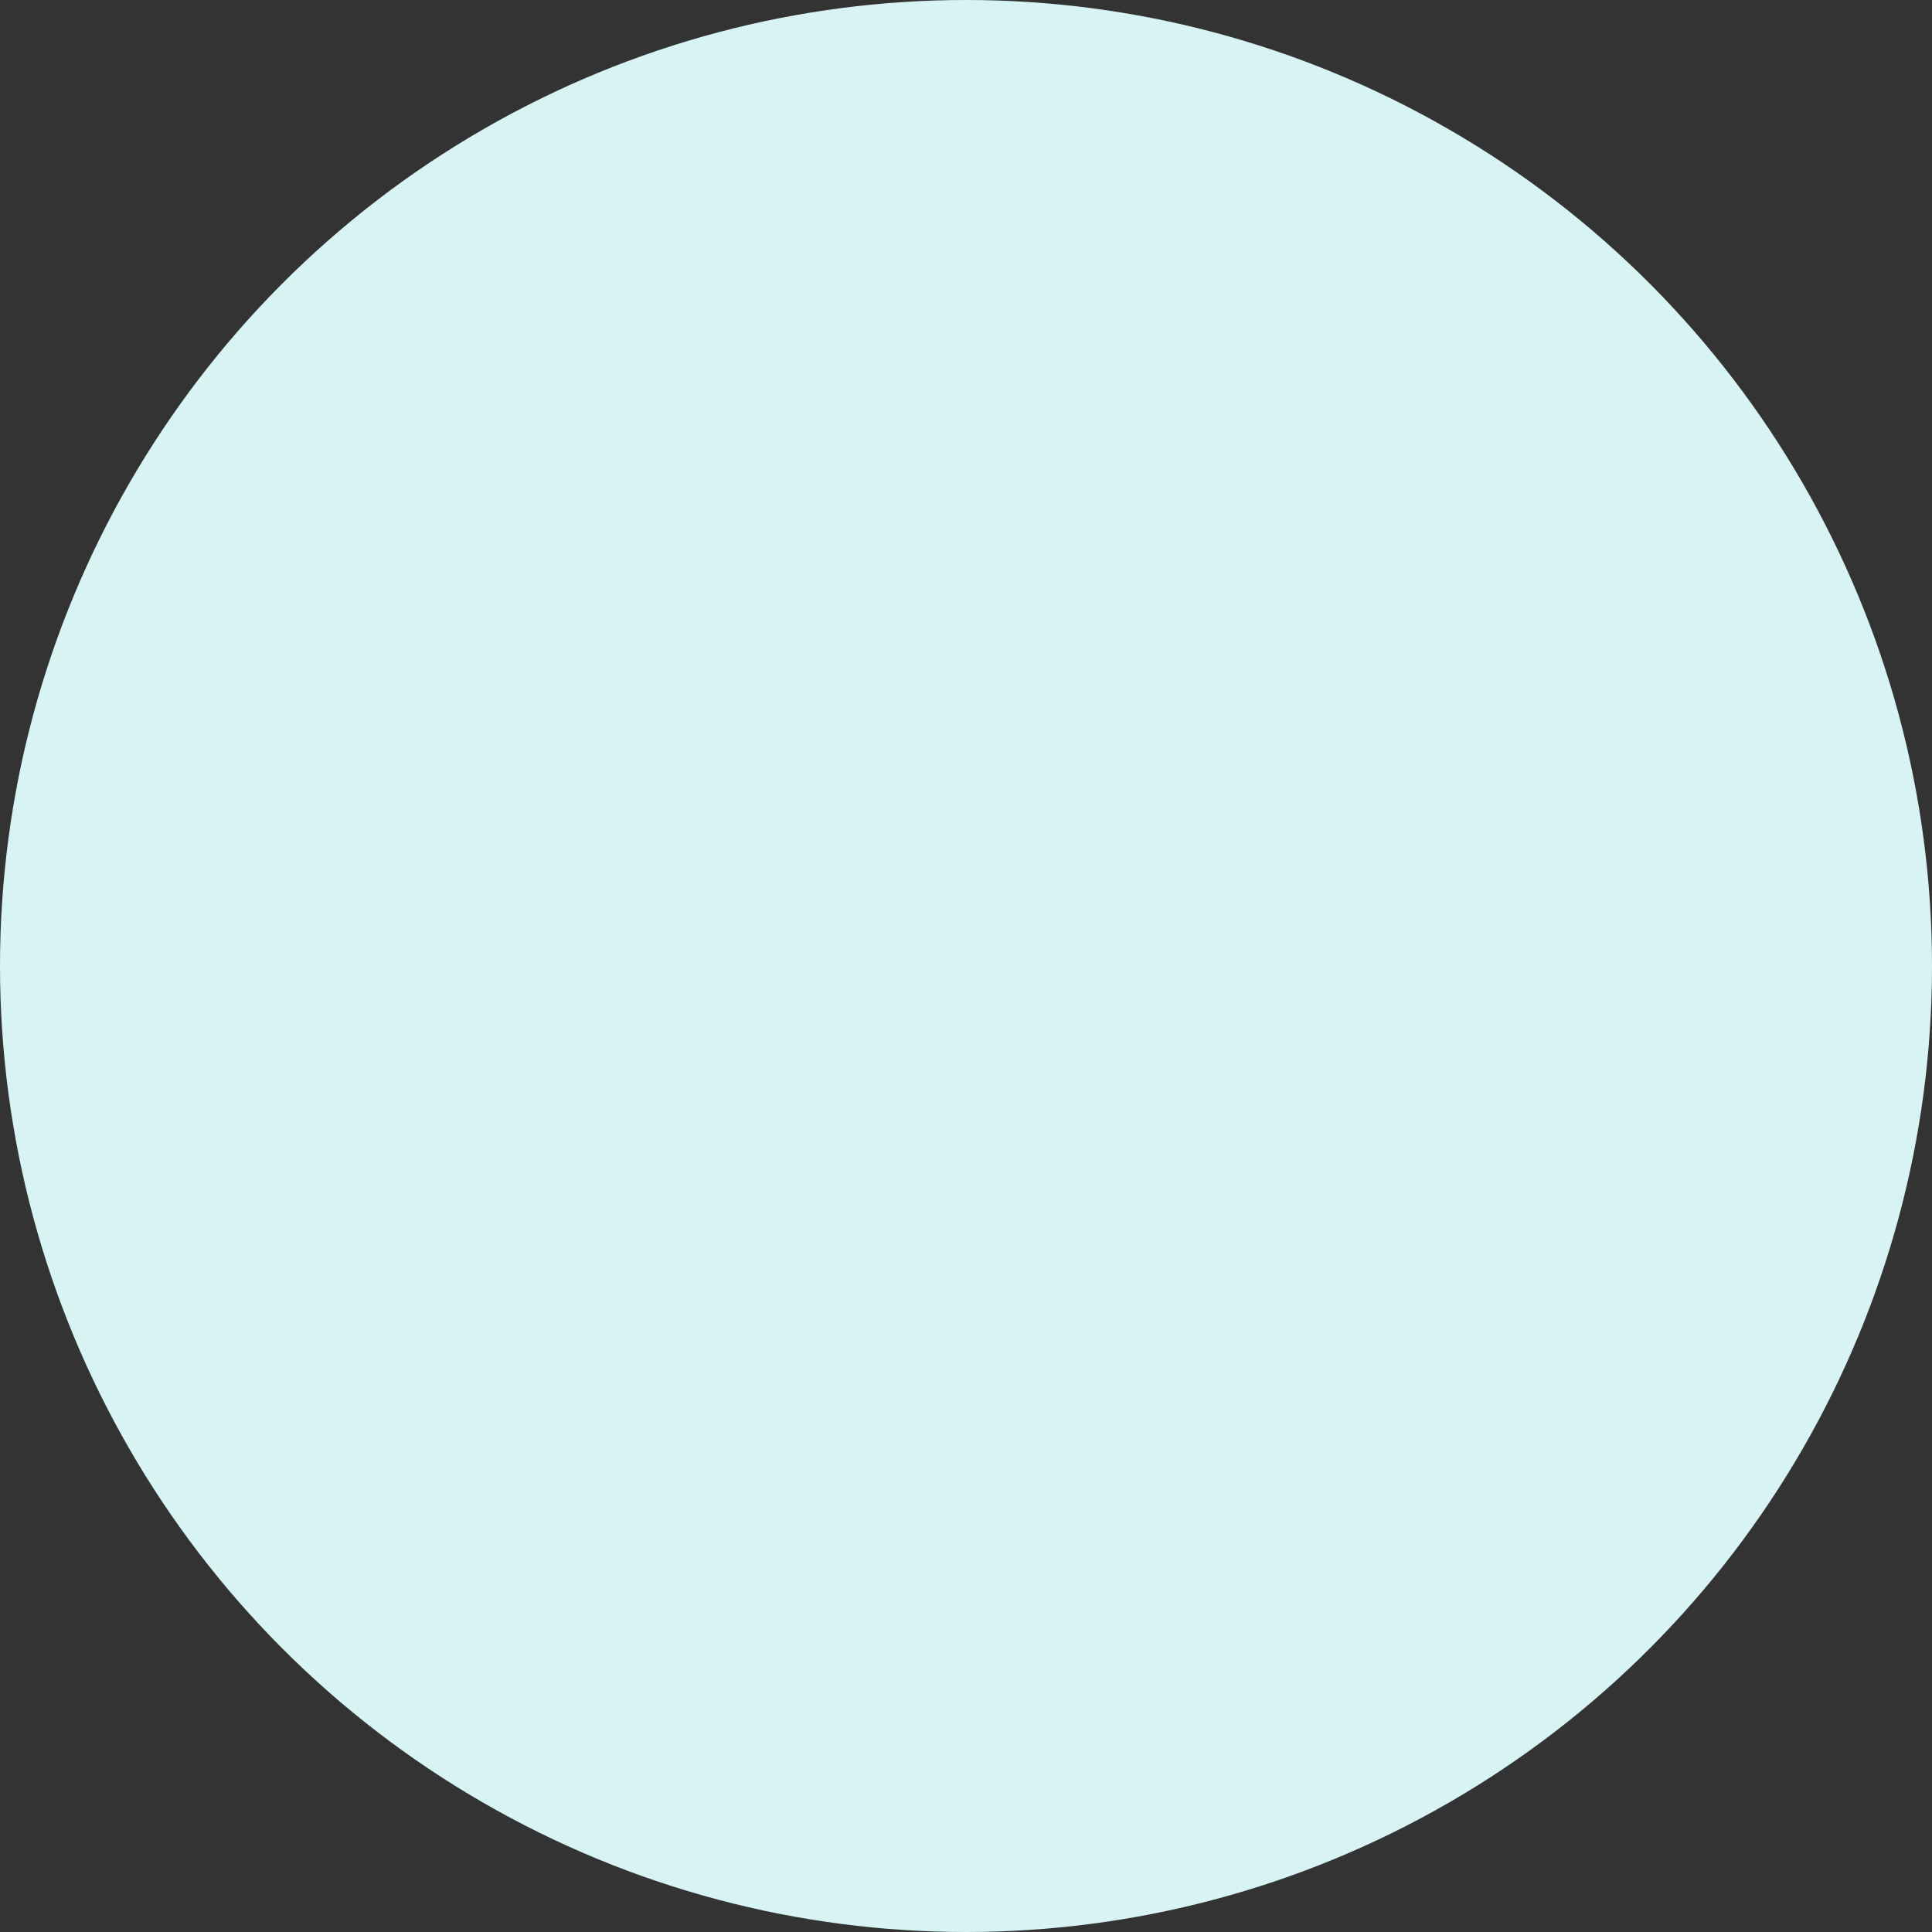 <svg xmlns="http://www.w3.org/2000/svg" width="211" height="211" viewBox="0 0 211 211"><rect x="0" y="0" width="211" height="211" fill="#333333" stroke="none"/><defs><style>.a{fill:#d7f3f4;}</style></defs><circle class="a" cx="105.5" cy="105.5" r="105.5"/></svg>
